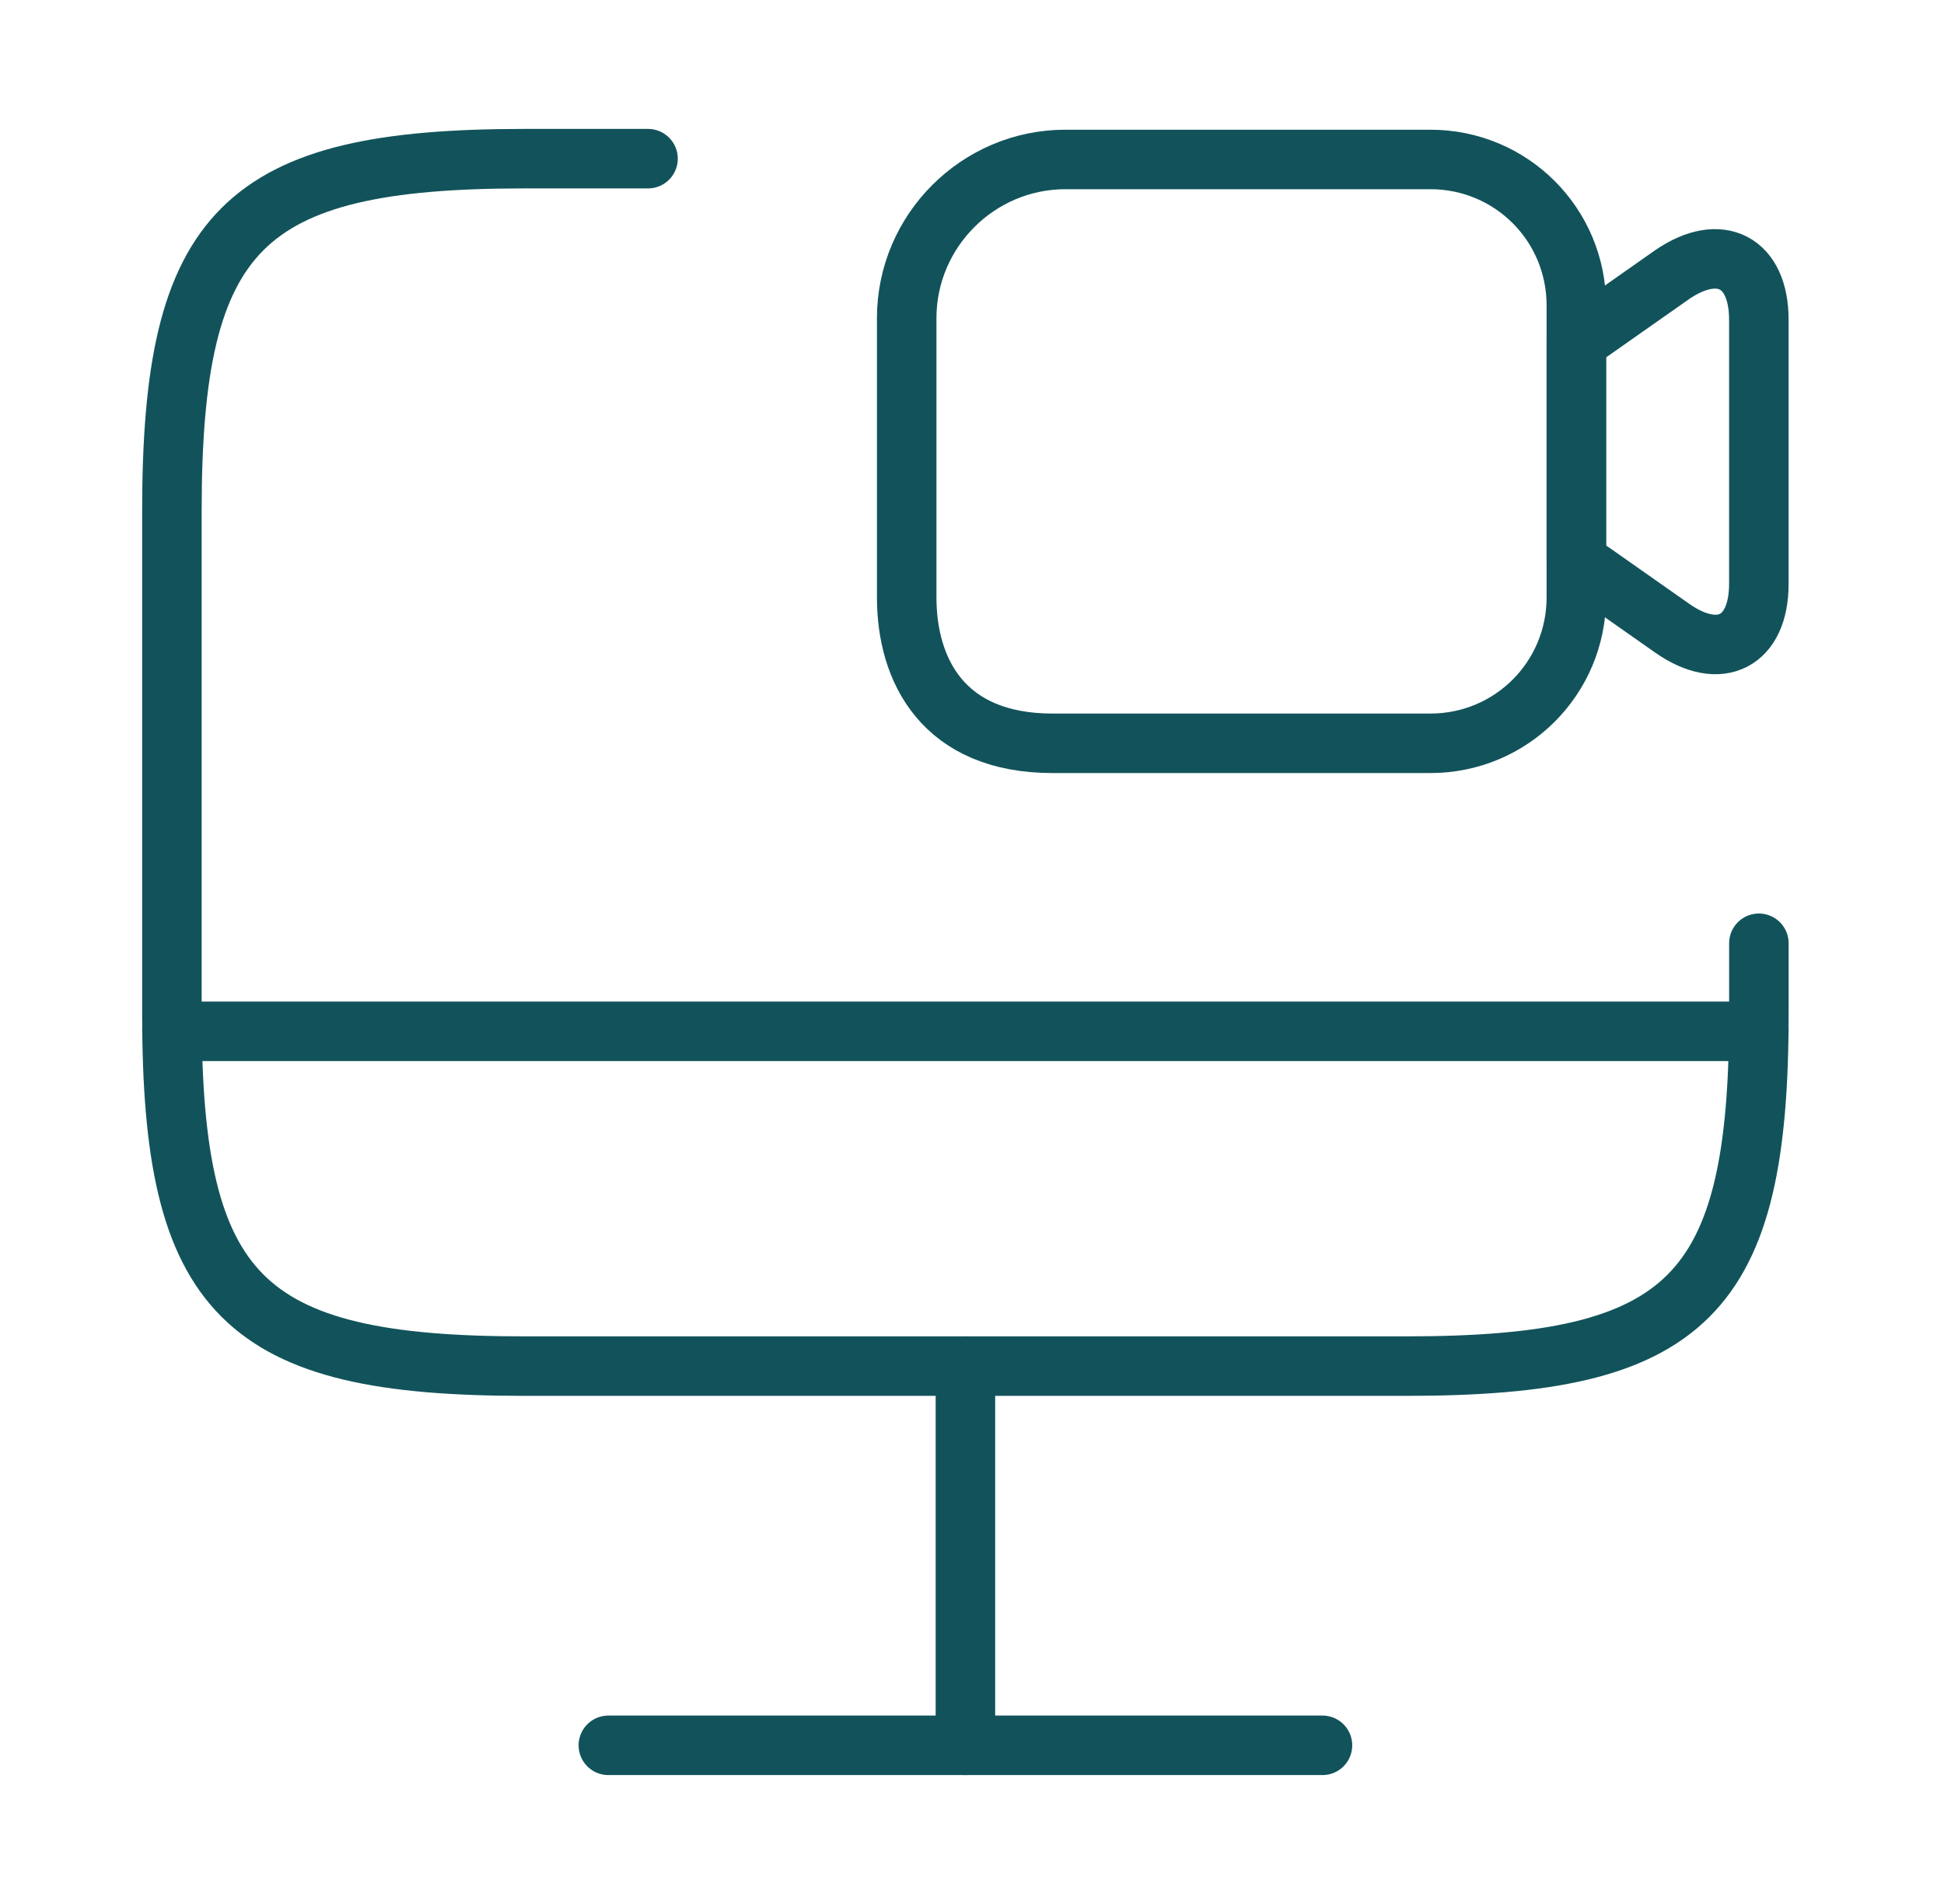 <svg width="49" height="48" viewBox="0 0 49 48" fill="none" xmlns="http://www.w3.org/2000/svg">
<path d="M44.334 23.78V25.56C44.334 32.68 42.553 34.44 35.453 34.44H13.213C6.114 34.44 4.333 32.66 4.333 25.56V12.88C4.333 5.78 6.114 4 13.213 4H16.334" stroke="#12535B" stroke-width="1.5" stroke-linecap="round" stroke-linejoin="round"/>
<path d="M24.334 34.44V44" stroke="#12535B" stroke-width="1.5" stroke-linecap="round" stroke-linejoin="round"/>
<path d="M4.333 26H44.334" stroke="#12535B" stroke-width="1.5" stroke-linecap="round" stroke-linejoin="round"/>
<path d="M15.334 44H33.334" stroke="#12535B" stroke-width="1.5" stroke-linecap="round" stroke-linejoin="round"/>
<path d="M36.053 18.739H26.534C23.773 18.739 22.854 16.899 22.854 15.059V8.02C22.854 5.82 24.654 4.02 26.854 4.02H36.053C38.093 4.02 39.733 5.66 39.733 7.7V15.059C39.733 17.099 38.093 18.739 36.053 18.739Z" stroke="#12535B" stroke-width="1.5" stroke-linecap="round" stroke-linejoin="round"/>
<path d="M42.153 15.84L39.733 14.14V8.62L42.153 6.92C43.353 6.1 44.333 6.6 44.333 8.06V14.72C44.333 16.18 43.353 16.68 42.153 15.84Z" stroke="#12535B" stroke-width="1.5" stroke-linecap="round" stroke-linejoin="round"/>
</svg>
